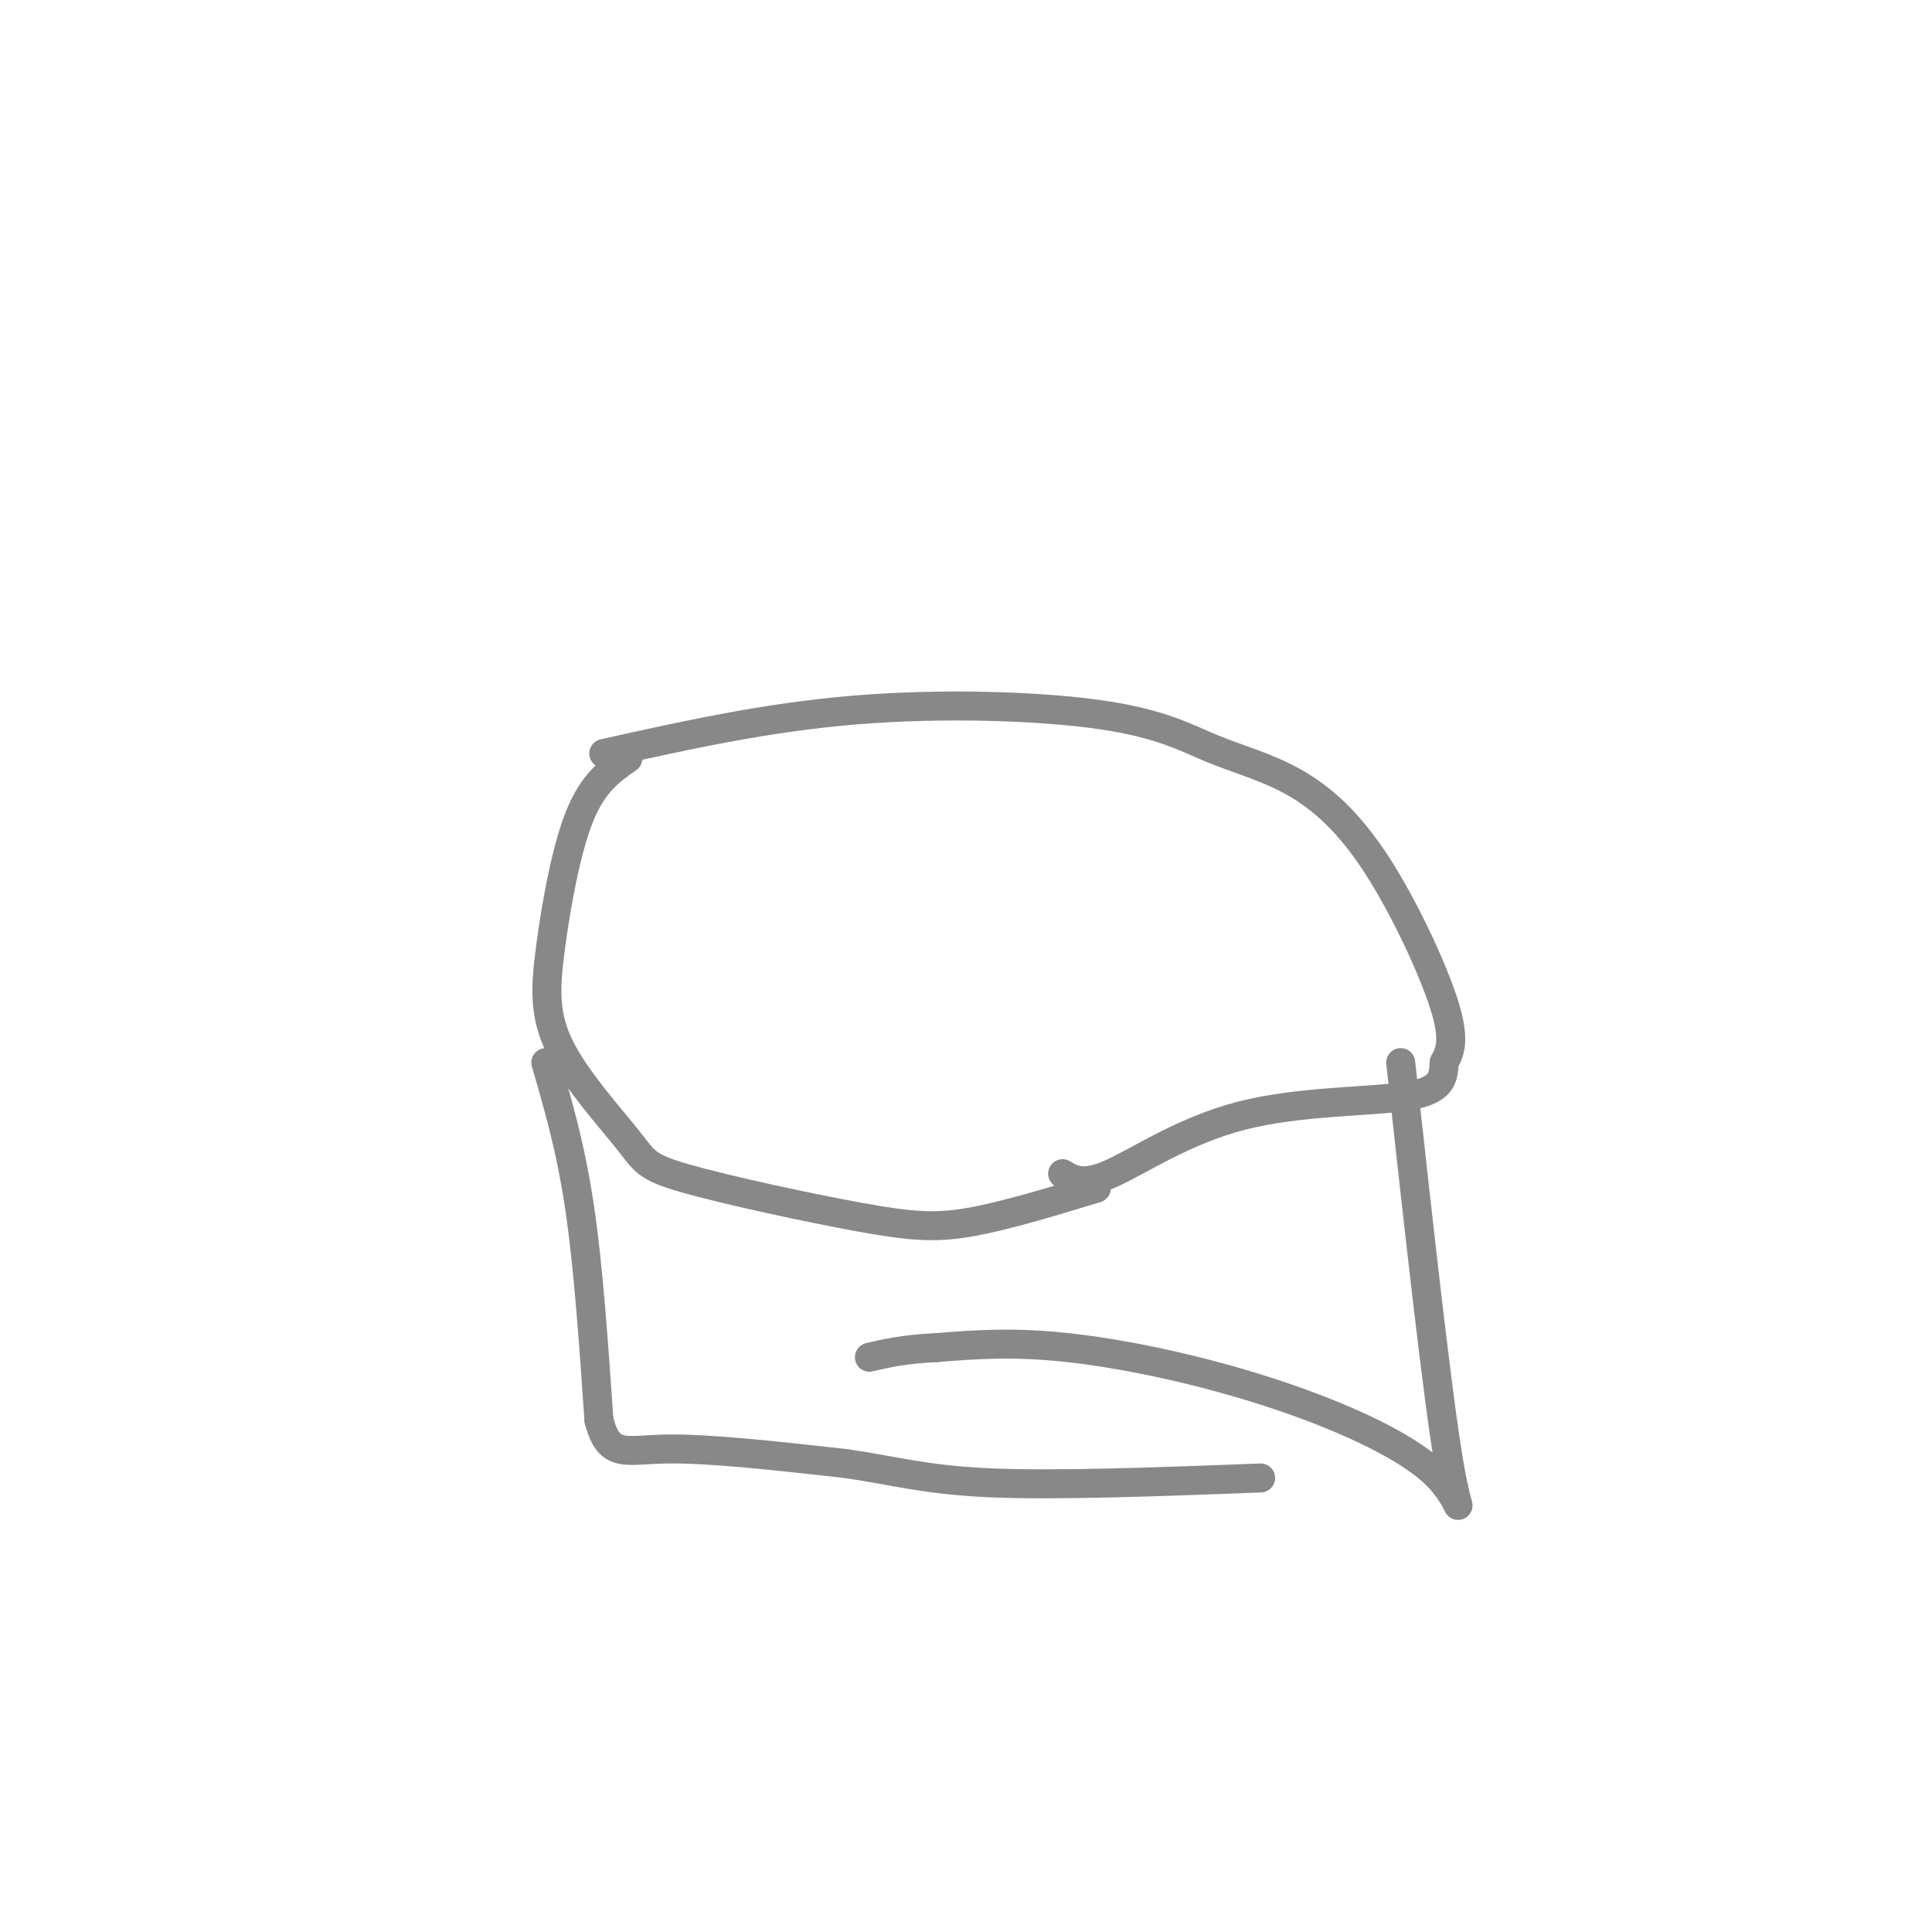 <svg viewBox='0 0 400 400' version='1.1' xmlns='http://www.w3.org/2000/svg' xmlns:xlink='http://www.w3.org/1999/xlink'><g fill='none' stroke='#888888' stroke-width='6' stroke-linecap='round' stroke-linejoin='round'><path d='M130,157c-3.592,2.510 -7.185,5.020 -10,12c-2.815,6.980 -4.854,18.430 -6,27c-1.146,8.570 -1.399,14.259 2,21c3.399,6.741 10.449,14.533 14,19c3.551,4.467 3.601,5.610 12,8c8.399,2.390 25.146,6.028 36,8c10.854,1.972 15.815,2.278 23,1c7.185,-1.278 16.592,-4.139 26,-7'/><path d='M113,220c2.583,8.833 5.167,17.667 7,30c1.833,12.333 2.917,28.167 4,44'/><path d='M124,294c2.089,8.044 5.311,6.156 14,6c8.689,-0.156 22.844,1.422 37,3'/><path d='M175,303c9.933,1.400 16.267,3.400 30,4c13.733,0.600 34.867,-0.200 56,-1'/><path d='M125,156c16.791,-3.740 33.582,-7.480 52,-9c18.418,-1.520 38.464,-0.821 51,1c12.536,1.821 17.561,4.764 23,7c5.439,2.236 11.293,3.764 17,7c5.707,3.236 11.267,8.179 17,17c5.733,8.821 11.638,21.520 14,29c2.362,7.480 1.181,9.740 0,12'/><path d='M299,220c-0.150,3.391 -0.525,5.868 -8,7c-7.475,1.132 -22.051,0.920 -34,4c-11.949,3.080 -21.271,9.451 -27,12c-5.729,2.549 -7.864,1.274 -10,0'/><path d='M290,220c3.789,34.410 7.579,68.820 10,83c2.421,14.180 3.474,8.131 -3,2c-6.474,-6.131 -20.474,-12.343 -35,-17c-14.526,-4.657 -29.579,-7.759 -41,-9c-11.421,-1.241 -19.211,-0.620 -27,0'/><path d='M194,279c-6.833,0.333 -10.417,1.167 -14,2'/></g>
</svg>